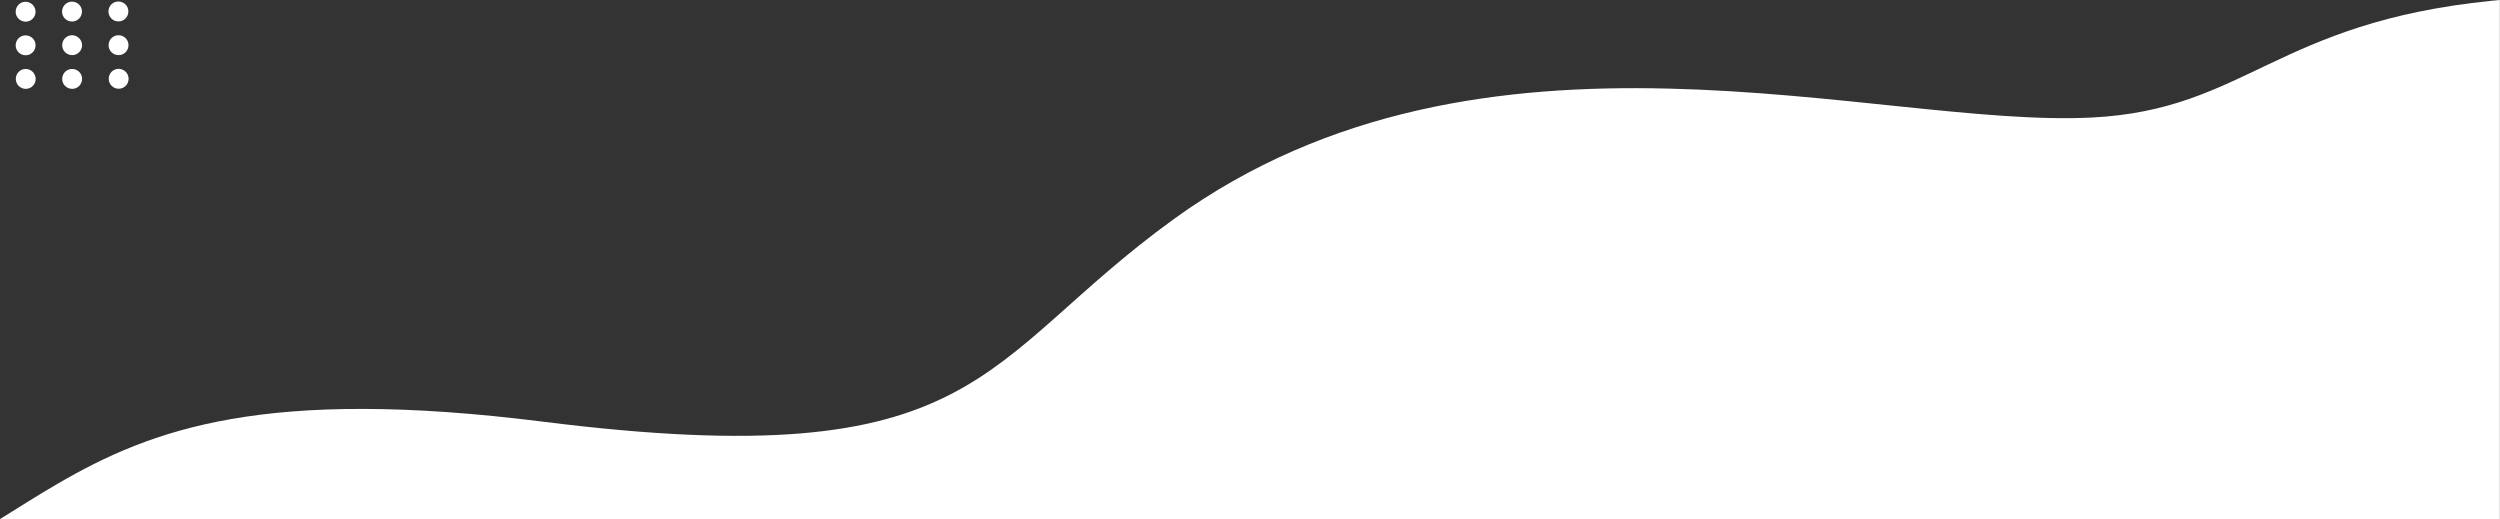 <?xml version="1.0" encoding="utf-8"?>
<!-- Generator: Adobe Illustrator 26.1.0, SVG Export Plug-In . SVG Version: 6.00 Build 0)  -->
<svg version="1.1" id="Ebene_1" xmlns="http://www.w3.org/2000/svg" xmlns:xlink="http://www.w3.org/1999/xlink" x="0px" y="0px"
	 viewBox="0 0 1972 409.6" style="enable-background:new 0 0 1972 409.6;" xml:space="preserve">
<rect x="0" y="0" width="1972" height="409.6" fill="#333333" stroke="none"/>
<style type="text/css">
	.st0{fill:#FFFFFF;}
</style>
<g>
	<path class="st0" d="M1965.5,0.6c-170.6,17.2-194.2,85.9-315.2,92.1c-169.6,8.7-480.3-96.2-724.1,79.9
		c-156,112.7-149.6,203.8-498.1,160c-218.8-27.5-308.1,5.6-382.5,48.9c-15.5,9-30.4,18.5-45.7,28h1972V0
		C1969.8,0.2,1967.7,0.4,1965.5,0.6z"/>
</g>
<g id="Gruppe_90" transform="translate(255.356 108.591) rotate(180)">
	<g id="Gruppe_41">
		<path id="Pfad_880" class="st0" d="M161.9,91.7c-4.3,0-7.8,3.5-7.8,7.9c0,4.3,3.5,7.8,7.9,7.8s7.8-3.5,7.8-7.9c0,0,0,0,0,0
			C169.8,95.2,166.2,91.6,161.9,91.7"/>
		<path id="Pfad_881" class="st0" d="M235.2,107.2c4.3,0,7.8-3.5,7.8-7.9c0-4.3-3.5-7.8-7.9-7.8c-4.3,0-7.8,3.5-7.8,7.9c0,0,0,0,0,0
			C227.4,103.7,230.9,107.2,235.2,107.2"/>
		<path id="Pfad_883" class="st0" d="M198.6,107.3c4.3,0,7.8-3.5,7.8-7.9c0-4.3-3.5-7.8-7.9-7.8c-4.3,0-7.8,3.5-7.8,7.9c0,0,0,0,0,0
			C190.7,103.8,194.2,107.3,198.6,107.3C198.6,107.3,198.6,107.3,198.6,107.3"/>
		<path id="Pfad_886" class="st0" d="M161.9,80.8c4.3,0,7.8-3.5,7.8-7.9c0-4.3-3.5-7.8-7.9-7.8c-4.3,0-7.8,3.5-7.8,7.9c0,0,0,0,0,0
			C154,77.3,157.5,80.8,161.9,80.8C161.9,80.8,161.9,80.8,161.9,80.8"/>
		<path id="Pfad_887" class="st0" d="M235.2,80.7c4.3,0,7.8-3.5,7.8-7.9c0-4.3-3.5-7.8-7.9-7.8c-4.3,0-7.8,3.5-7.8,7.9c0,0,0,0,0,0
			C227.3,77.2,230.8,80.7,235.2,80.7"/>
		<path id="Pfad_888" class="st0" d="M198.5,80.8c4.3,0,7.8-3.5,7.8-7.9c0-4.3-3.5-7.8-7.9-7.8c-4.3,0-7.8,3.5-7.8,7.9c0,0,0,0,0,0
			C190.7,77.3,194.2,80.8,198.5,80.8C198.5,80.8,198.5,80.8,198.5,80.8"/>
		<path id="Pfad_890" class="st0" d="M235.1,54.2c4.3,0,7.8-3.5,7.8-7.9c0-4.3-3.5-7.8-7.9-7.8c-4.3,0-7.8,3.5-7.8,7.9c0,0,0,0,0,0
			C227.3,50.7,230.8,54.2,235.1,54.2"/>
		<path id="Pfad_891" class="st0" d="M198.5,54.2c4.3,0,7.8-3.5,7.8-7.9c0-4.3-3.5-7.8-7.9-7.8c-4.3,0-7.8,3.5-7.8,7.9c0,0,0,0,0,0
			C190.6,50.7,194.1,54.2,198.5,54.2C198.5,54.2,198.5,54.2,198.5,54.2"/>
		<path id="Pfad_893" class="st0" d="M161.8,54.3c4.3,0,7.8-3.5,7.8-7.9c0-4.3-3.5-7.8-7.9-7.8c-4.3,0-7.8,3.5-7.8,7.9c0,0,0,0,0,0
			C154,50.8,157.5,54.3,161.8,54.3C161.8,54.3,161.8,54.3,161.8,54.3"/>
	</g>
</g>
</svg>
